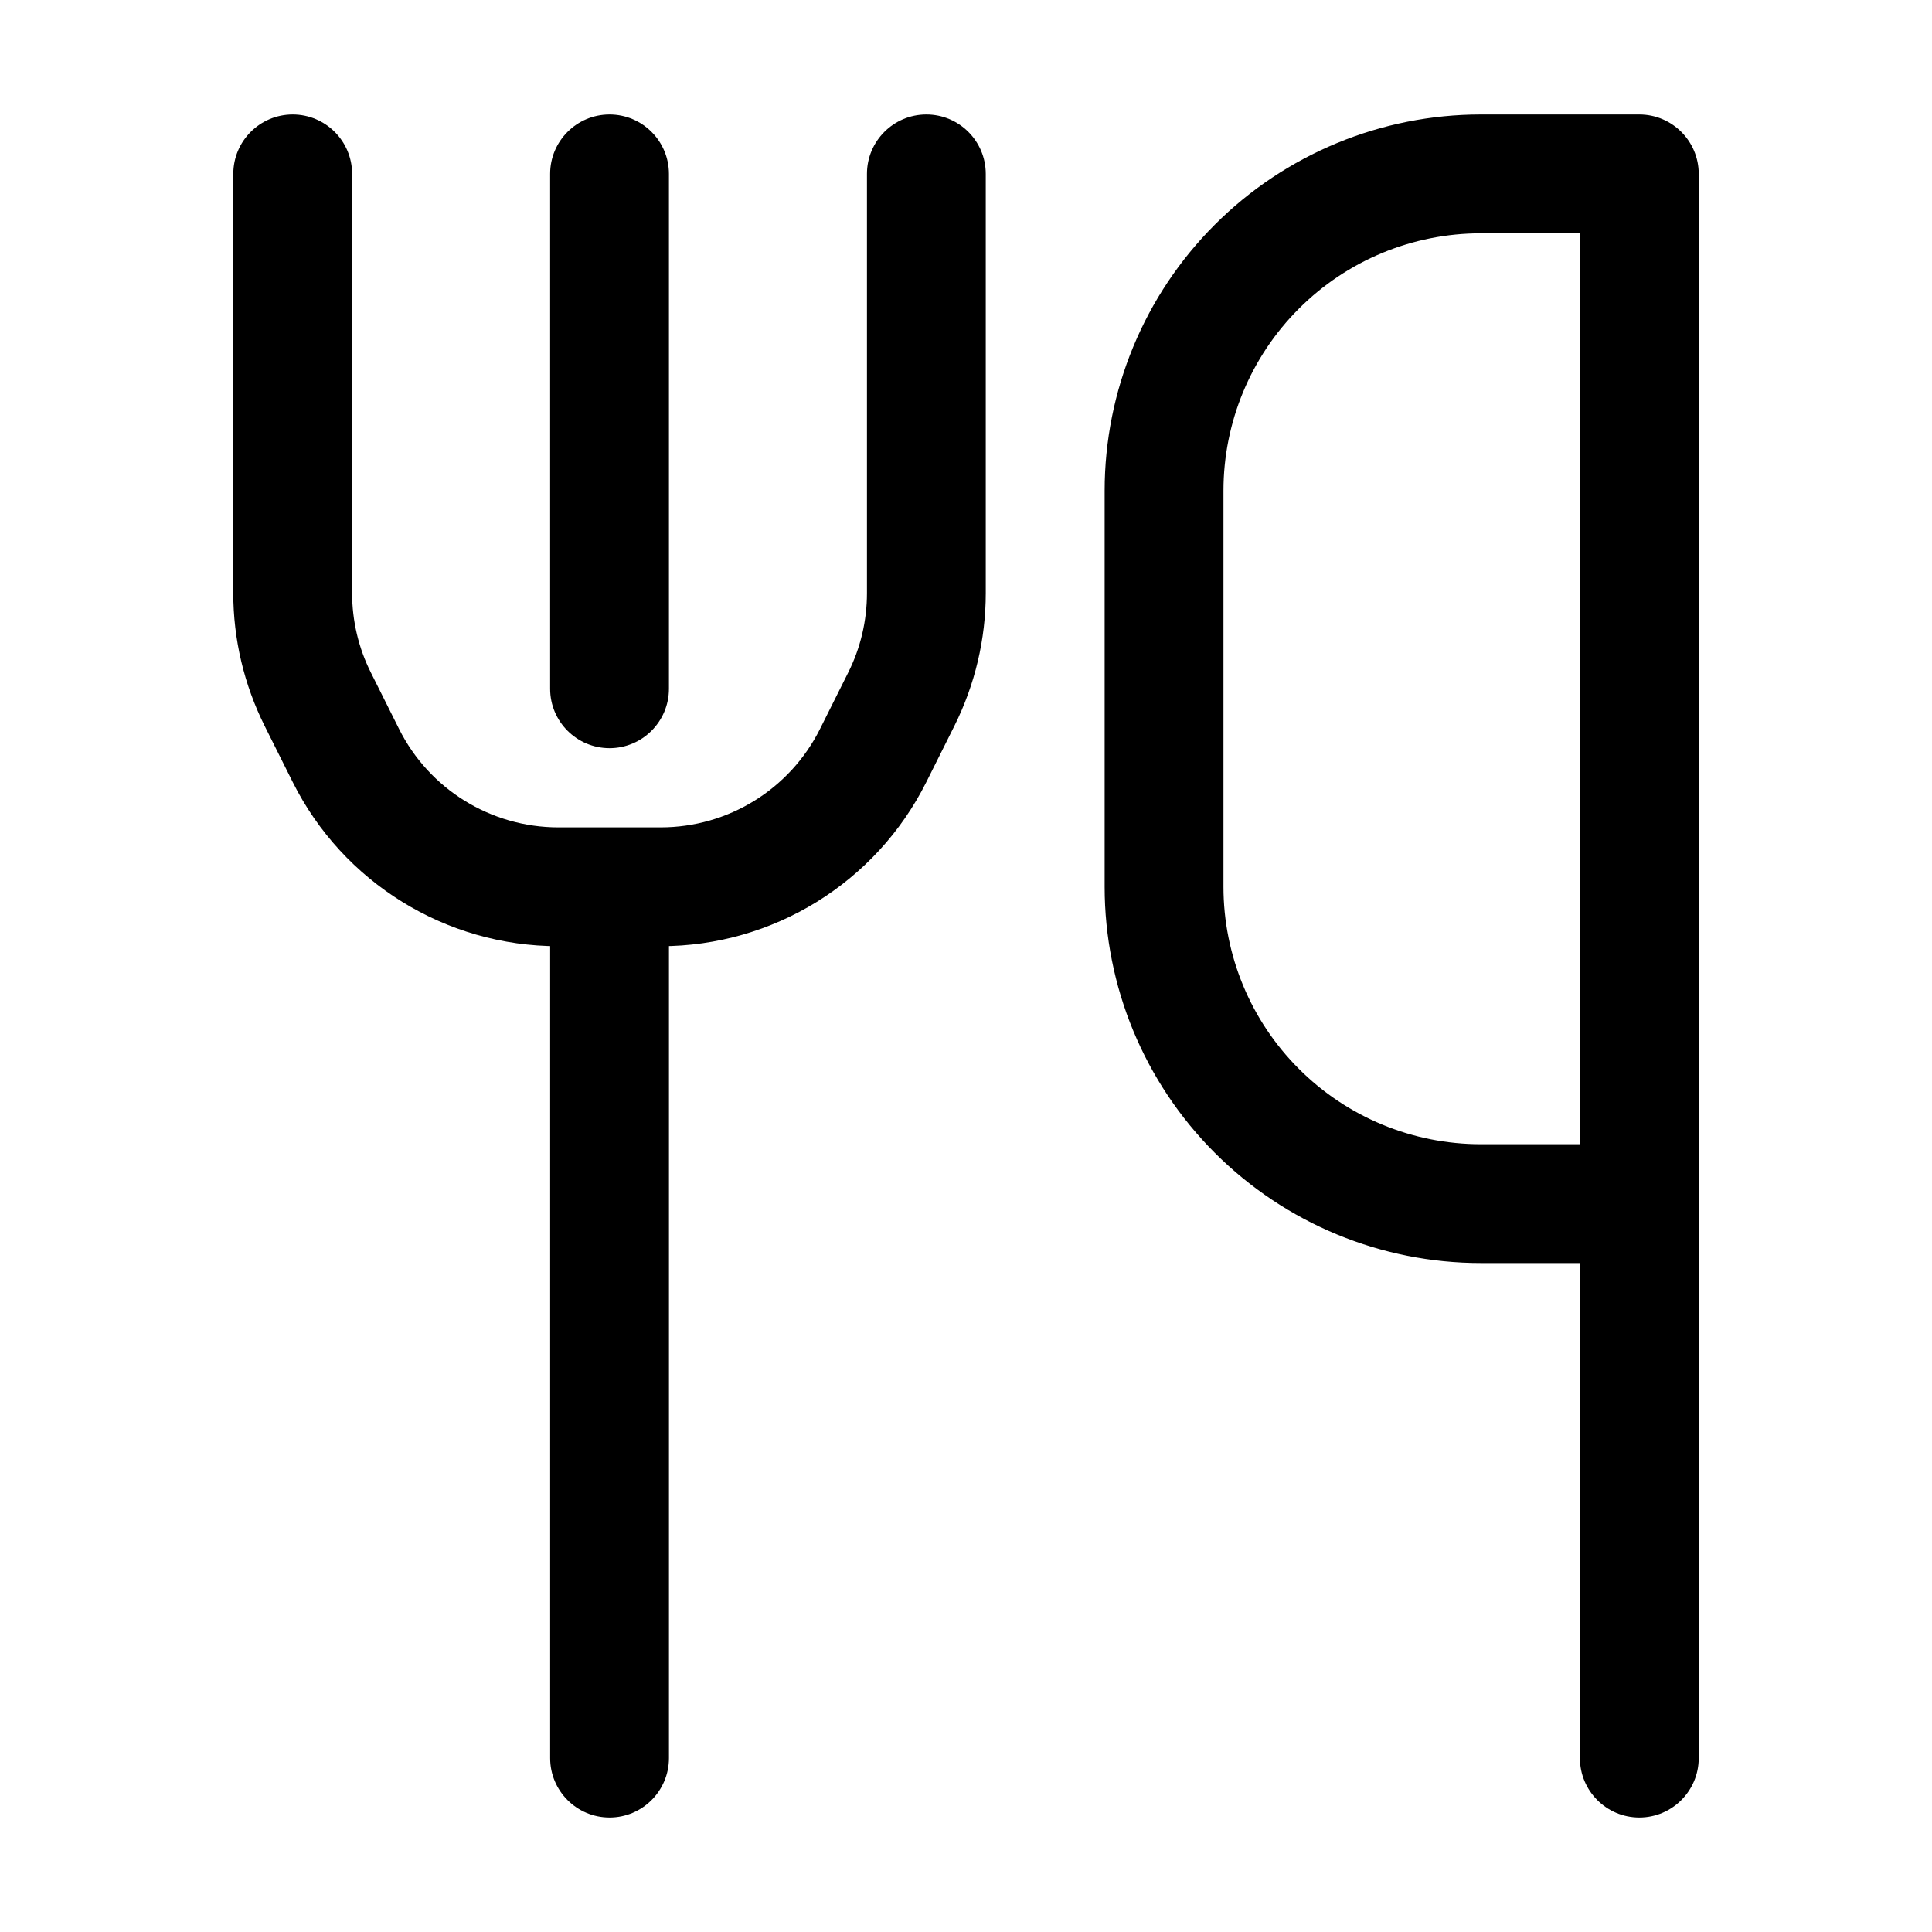 <?xml version="1.0" encoding="UTF-8"?>
<!-- Uploaded to: ICON Repo, www.iconrepo.com, Generator: ICON Repo Mixer Tools -->
<svg fill="#000000" width="800px" height="800px" version="1.1" viewBox="144 144 512 512" xmlns="http://www.w3.org/2000/svg">
 <g fill-rule="evenodd">
  <path d="m594.18 609.92v-203.92c0-8.691-7.055-15.742-15.742-15.742-8.691 0-15.742 7.055-15.742 15.742v203.92c0 8.691 7.055 15.742 15.742 15.742 8.691 0 15.742-7.055 15.742-15.742z"/>
  <path d="m321.28 609.92v-224.91c0-8.691-7.055-15.742-15.742-15.742-8.691 0-15.742 7.055-15.742 15.742v224.91c0 8.691 7.055 15.742 15.742 15.742 8.691 0 15.742-7.055 15.742-15.742z"/>
  <path d="m205.82 190.08v111.09c0 12.219 2.856 24.266 8.312 35.203l7.43 14.863c13.328 26.68 40.598 43.516 70.406 43.516h27.121c29.809 0 57.078-16.836 70.406-43.516l7.43-14.863c5.457-10.938 8.312-22.984 8.312-35.203v-111.09c0-8.691-7.055-15.742-15.742-15.742-8.691 0-15.742 7.055-15.742 15.742v111.09c0 7.328-1.699 14.57-4.996 21.117l-7.43 14.863c-7.996 16.016-24.352 26.113-42.234 26.113h-27.121c-17.887 0-34.238-10.098-42.234-26.113l-7.43-14.863c-3.297-6.551-4.996-13.793-4.996-21.117v-111.09c0-8.691-7.055-15.742-15.742-15.742-8.691 0-15.742 7.055-15.742 15.742z"/>
  <path d="m289.79 190.08v136.45c0 8.691 7.055 15.742 15.742 15.742 8.691 0 15.742-7.055 15.742-15.742v-136.45c0-8.691-7.055-15.742-15.742-15.742-8.691 0-15.742 7.055-15.742 15.742z"/>
  <path d="m594.18 190.08c0-8.691-7.055-15.742-15.742-15.742h-41.984c-26.449 0-51.809 10.496-70.512 29.199s-29.199 44.062-29.199 70.512v104.96c0 26.449 10.496 51.809 29.199 70.512s44.062 29.199 70.512 29.199h41.984c8.691 0 15.742-7.055 15.742-15.742zm-31.488 15.742v241.41h-26.238c-18.094 0-35.457-7.18-48.238-19.984-12.805-12.785-19.984-30.145-19.984-48.238v-104.96c0-18.094 7.18-35.457 19.984-48.238 12.785-12.805 30.145-19.984 48.238-19.984h26.238z"/>
 </g>
</svg>